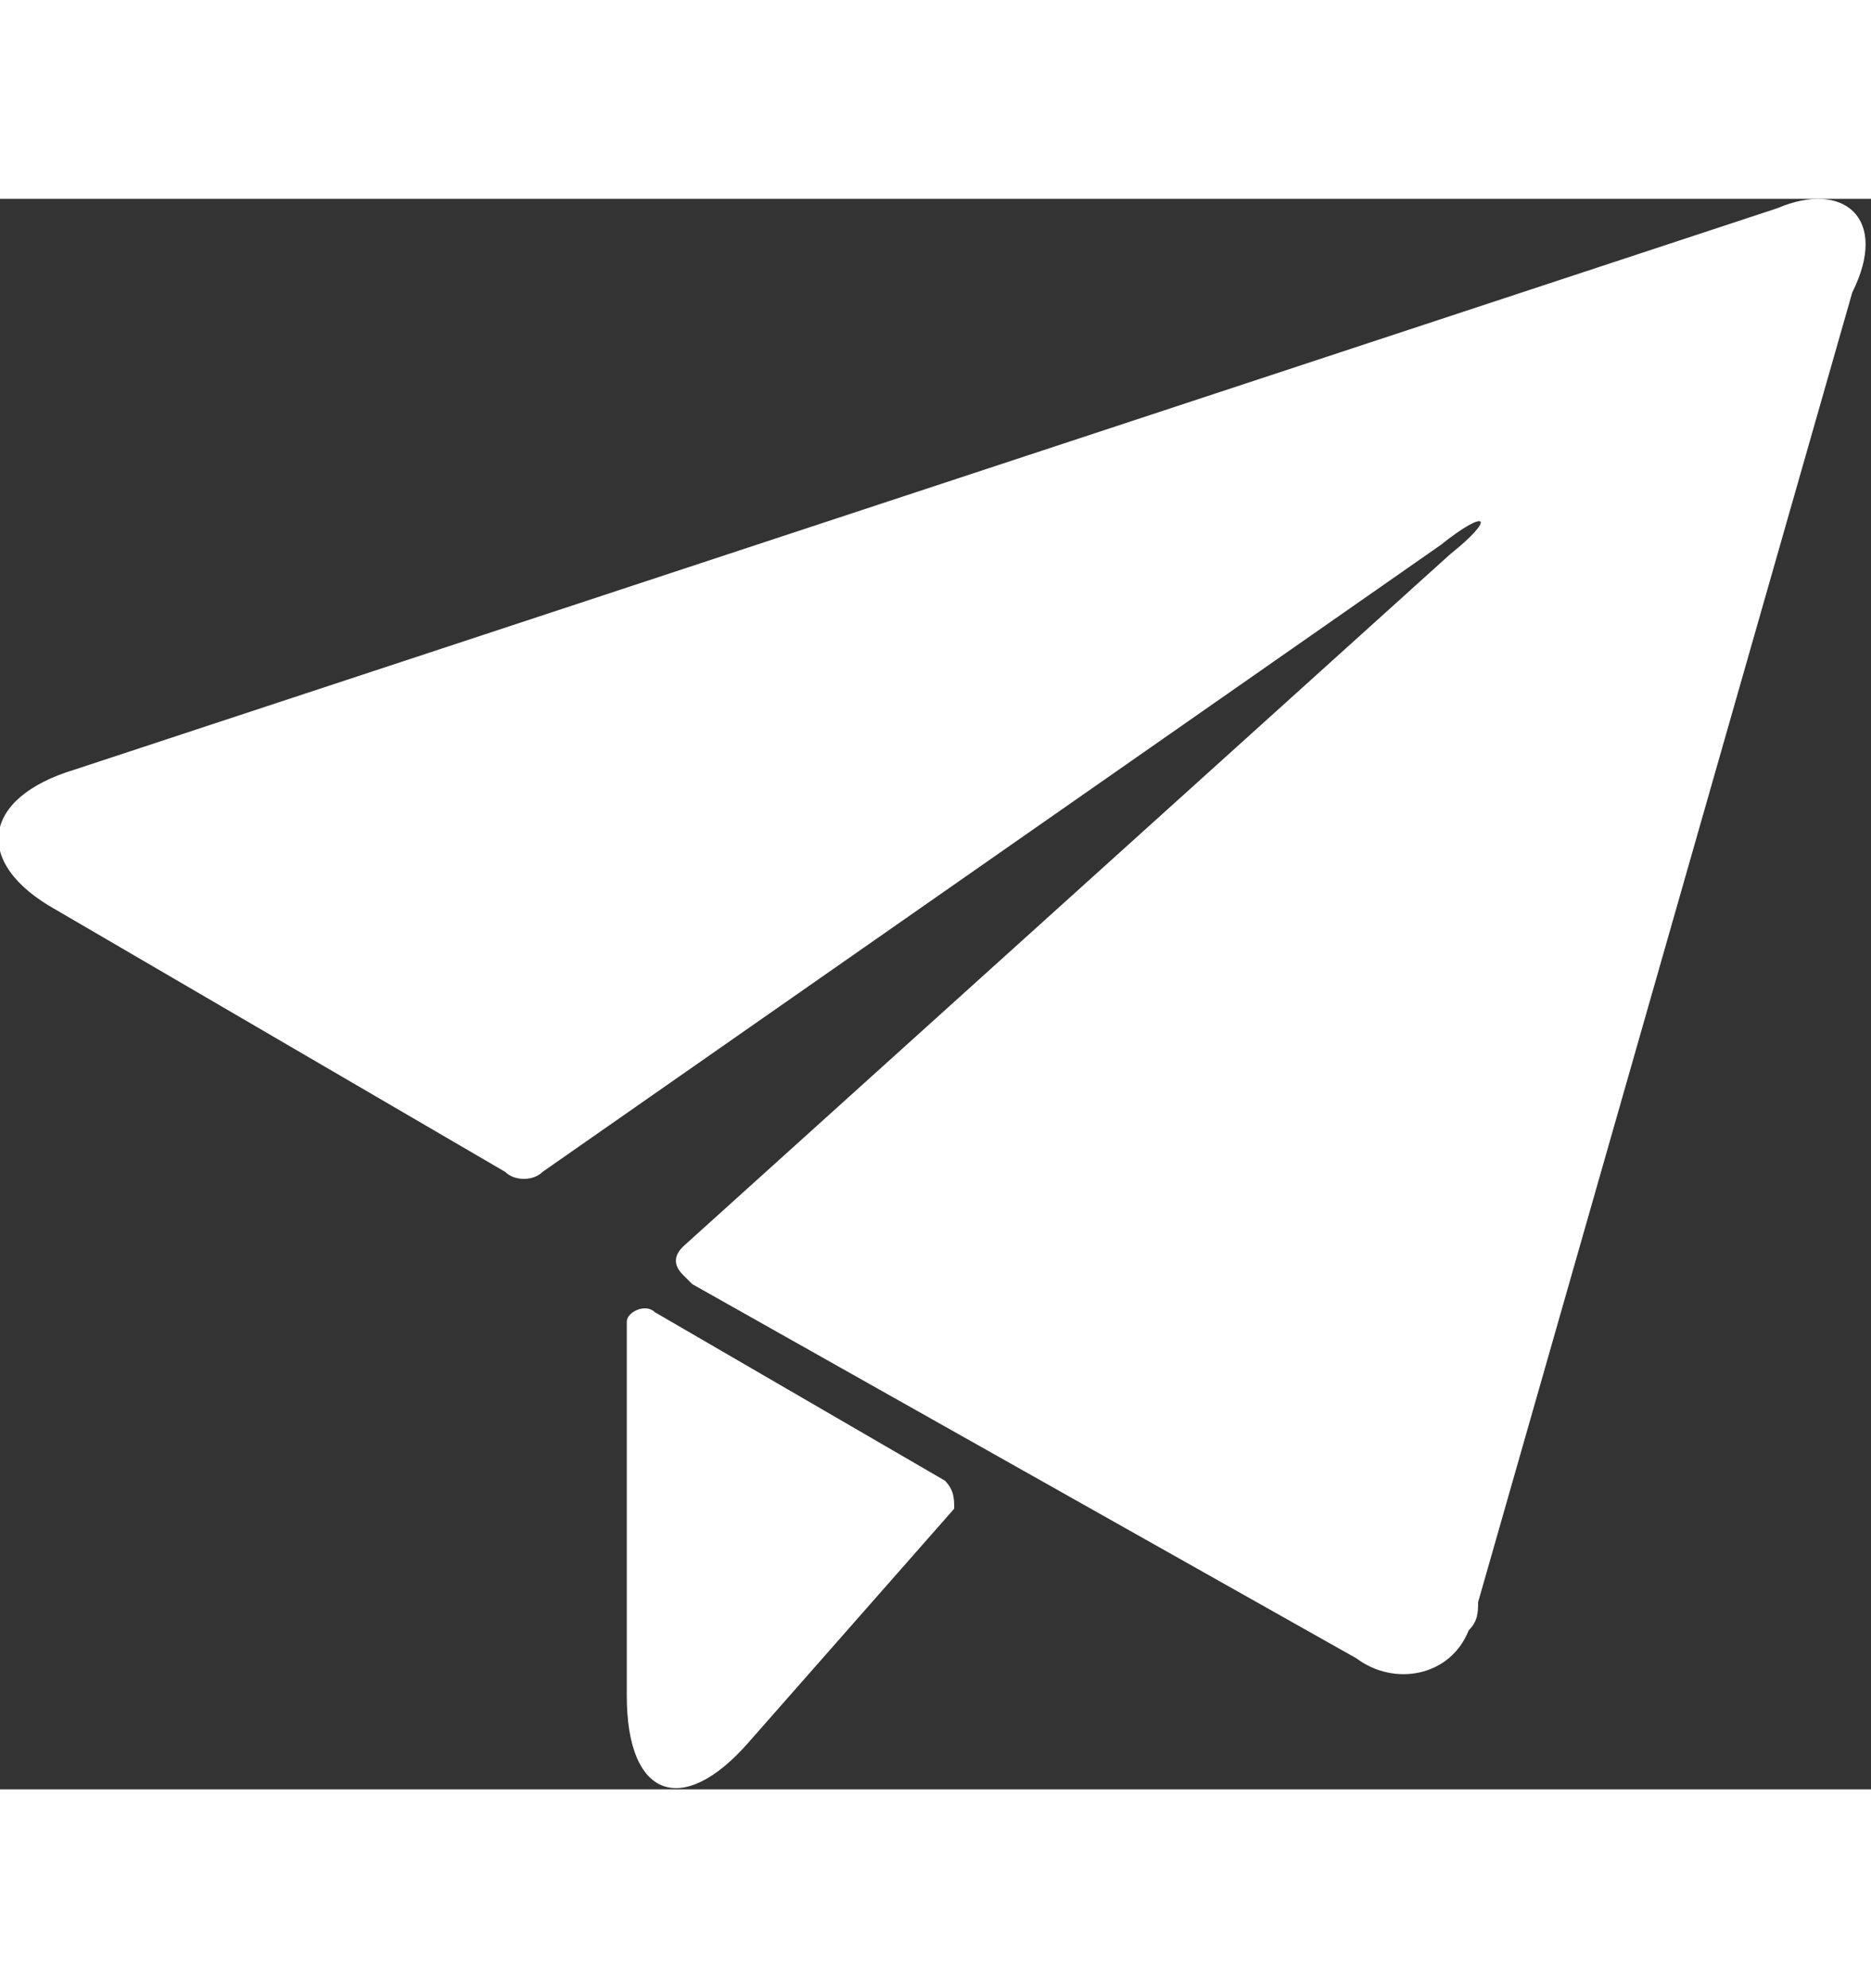 <?xml version="1.0" encoding="utf-8"?>
<!-- Generator: Adobe Illustrator 25.0.1, SVG Export Plug-In . SVG Version: 6.00 Build 0)  -->
<svg alt="logo avion en papier" version="1.1" id="paperplane"
    xmlns="http://www.w3.org/2000/svg"
    xmlns:xlink="http://www.w3.org/1999/xlink" x="0px" y="0px" width="16px" height="17px" viewBox="0 0 20 17" style="enable-background:new 0 0 20 17;" xml:space="preserve">
    <rect x="0" y="0" width="20" height="17" fill="#333333" stroke="none"/>
    <style type="text/css">
	.st0{fill:#FFFFFF;}
    </style>
    <g>
        <path id="Tracé_3258" class="st0" d="M10.1,13.7L7,11.9c-0.1-0.1-0.3,0-0.3,0.1v4l0,0c0,1.1,0.6,1.3,1.3,0.5l2.2-2.5
		C10.2,13.9,10.2,13.8,10.1,13.7L10.1,13.7z"/>
        <path id="Tracé_3259" class="st0" d="M19,0.1l-18.2,6c-1,0.3-1.1,1-0.2,1.5l4.8,2.8c0.1,0.1,0.3,0.1,0.4,0l9.6-6.7
		c0.5-0.4,0.6-0.3,0.1,0.1l-8.2,7.4c-0.1,0.1-0.1,0.2,0,0.3c0,0,0,0,0.1,0.1l7.1,4c0.4,0.3,1,0.2,1.2-0.3c0.1-0.1,0.1-0.2,0.1-0.3
		l4-14C20.2,0.2,19.7-0.2,19,0.1z"/>
    </g>
</svg>